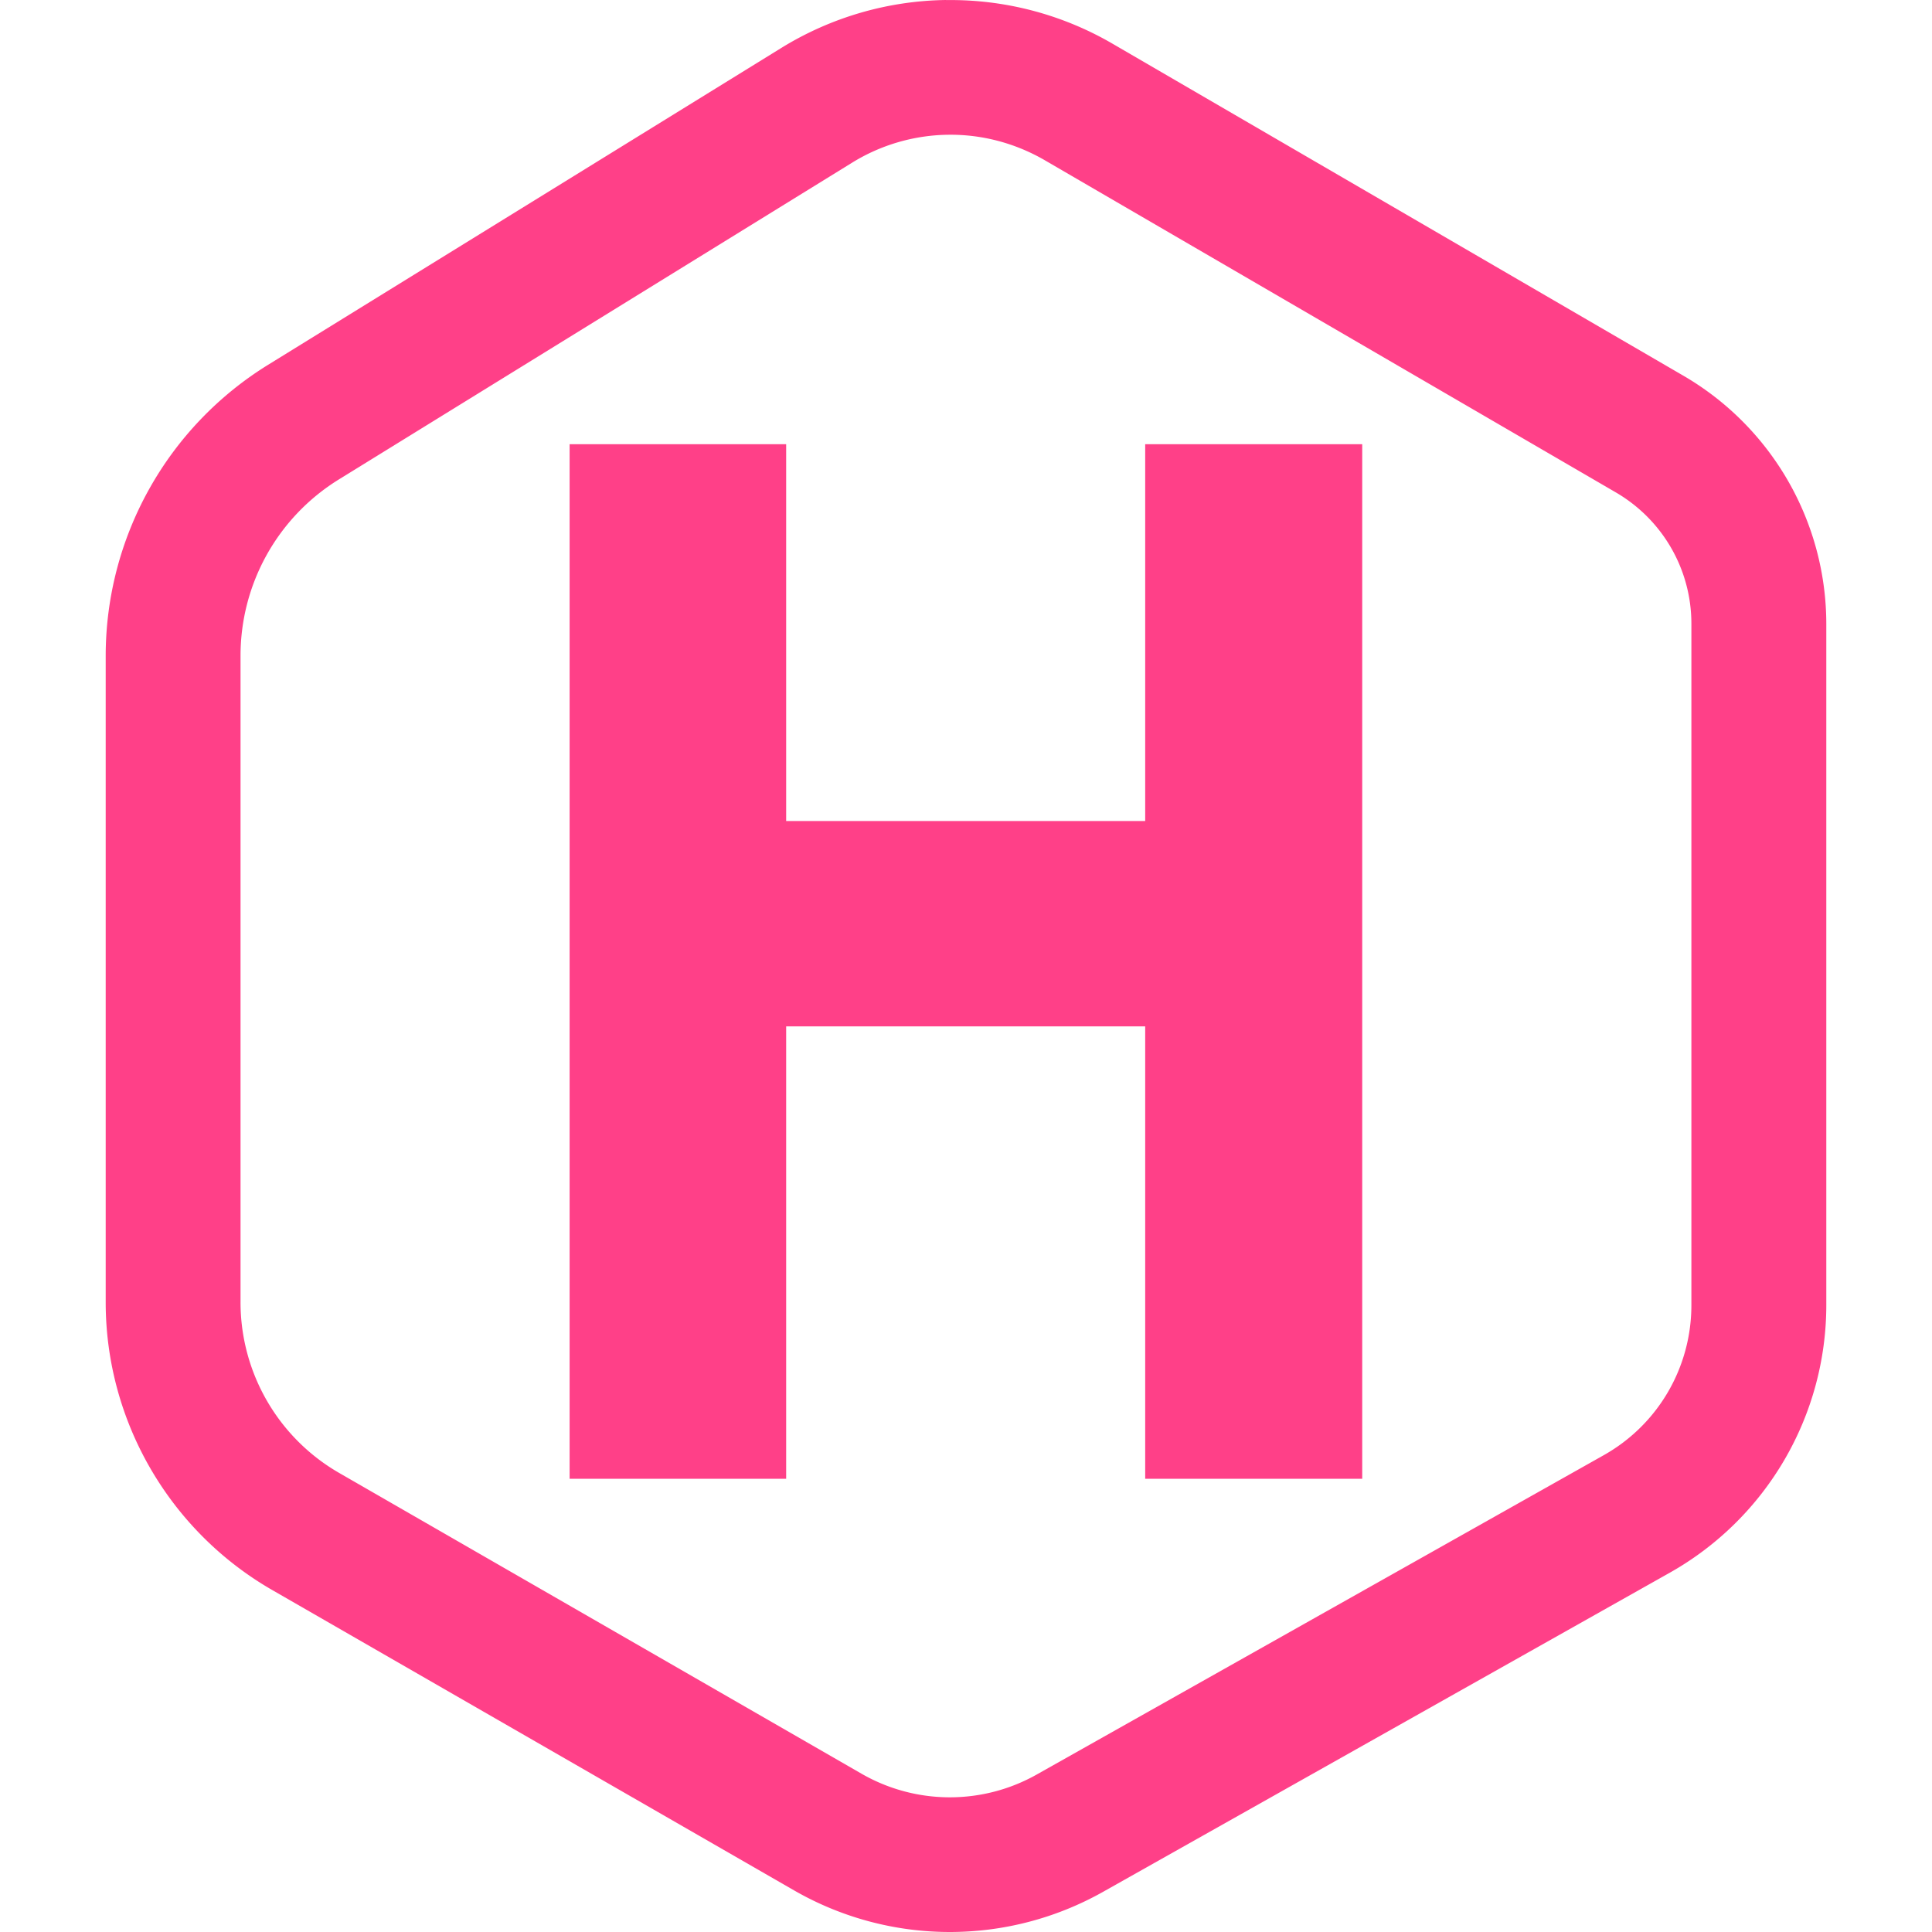 <svg fill="#ff4088" viewBox="0 0 24 24" xmlns="http://www.w3.org/2000/svg"><path d="m11.754 0a3.998 3.998 0 0 0 -2.049.596l-6.375 3.936a4.252 4.252 0 0 0 -2.017 3.615v8.03c0 1.473.79 2.838 2.067 3.574l6.486 3.733a3.88 3.88 0 0 0 3.835.018l7.043-3.966a3.817 3.817 0 0 0 1.943-3.323v-8.461a3.57 3.57 0 0 0 -1.774-3.084l-7.096-4.127a3.998 3.998 0 0 0 -2.063-.54zm.022 1.674c.413-.006.828.1 1.2.315l7.095 4.127c.584.34.941.96.94 1.635v8.462c0 .774-.414 1.484-1.089 1.864l-7.042 3.966a2.199 2.199 0 0 1 -2.179-.01l-6.485-3.734a2.447 2.447 0 0 1 -1.228-2.123v-8.03c0-.893.461-1.72 1.221-2.19l6.376-3.935a2.323 2.323 0 0 1 1.19-.347zm-4.7 3.844v12.852h2.69v-5.62h4.46v5.62h2.696v-12.852h-2.696v4.681h-4.46v-4.681z"/></svg>
